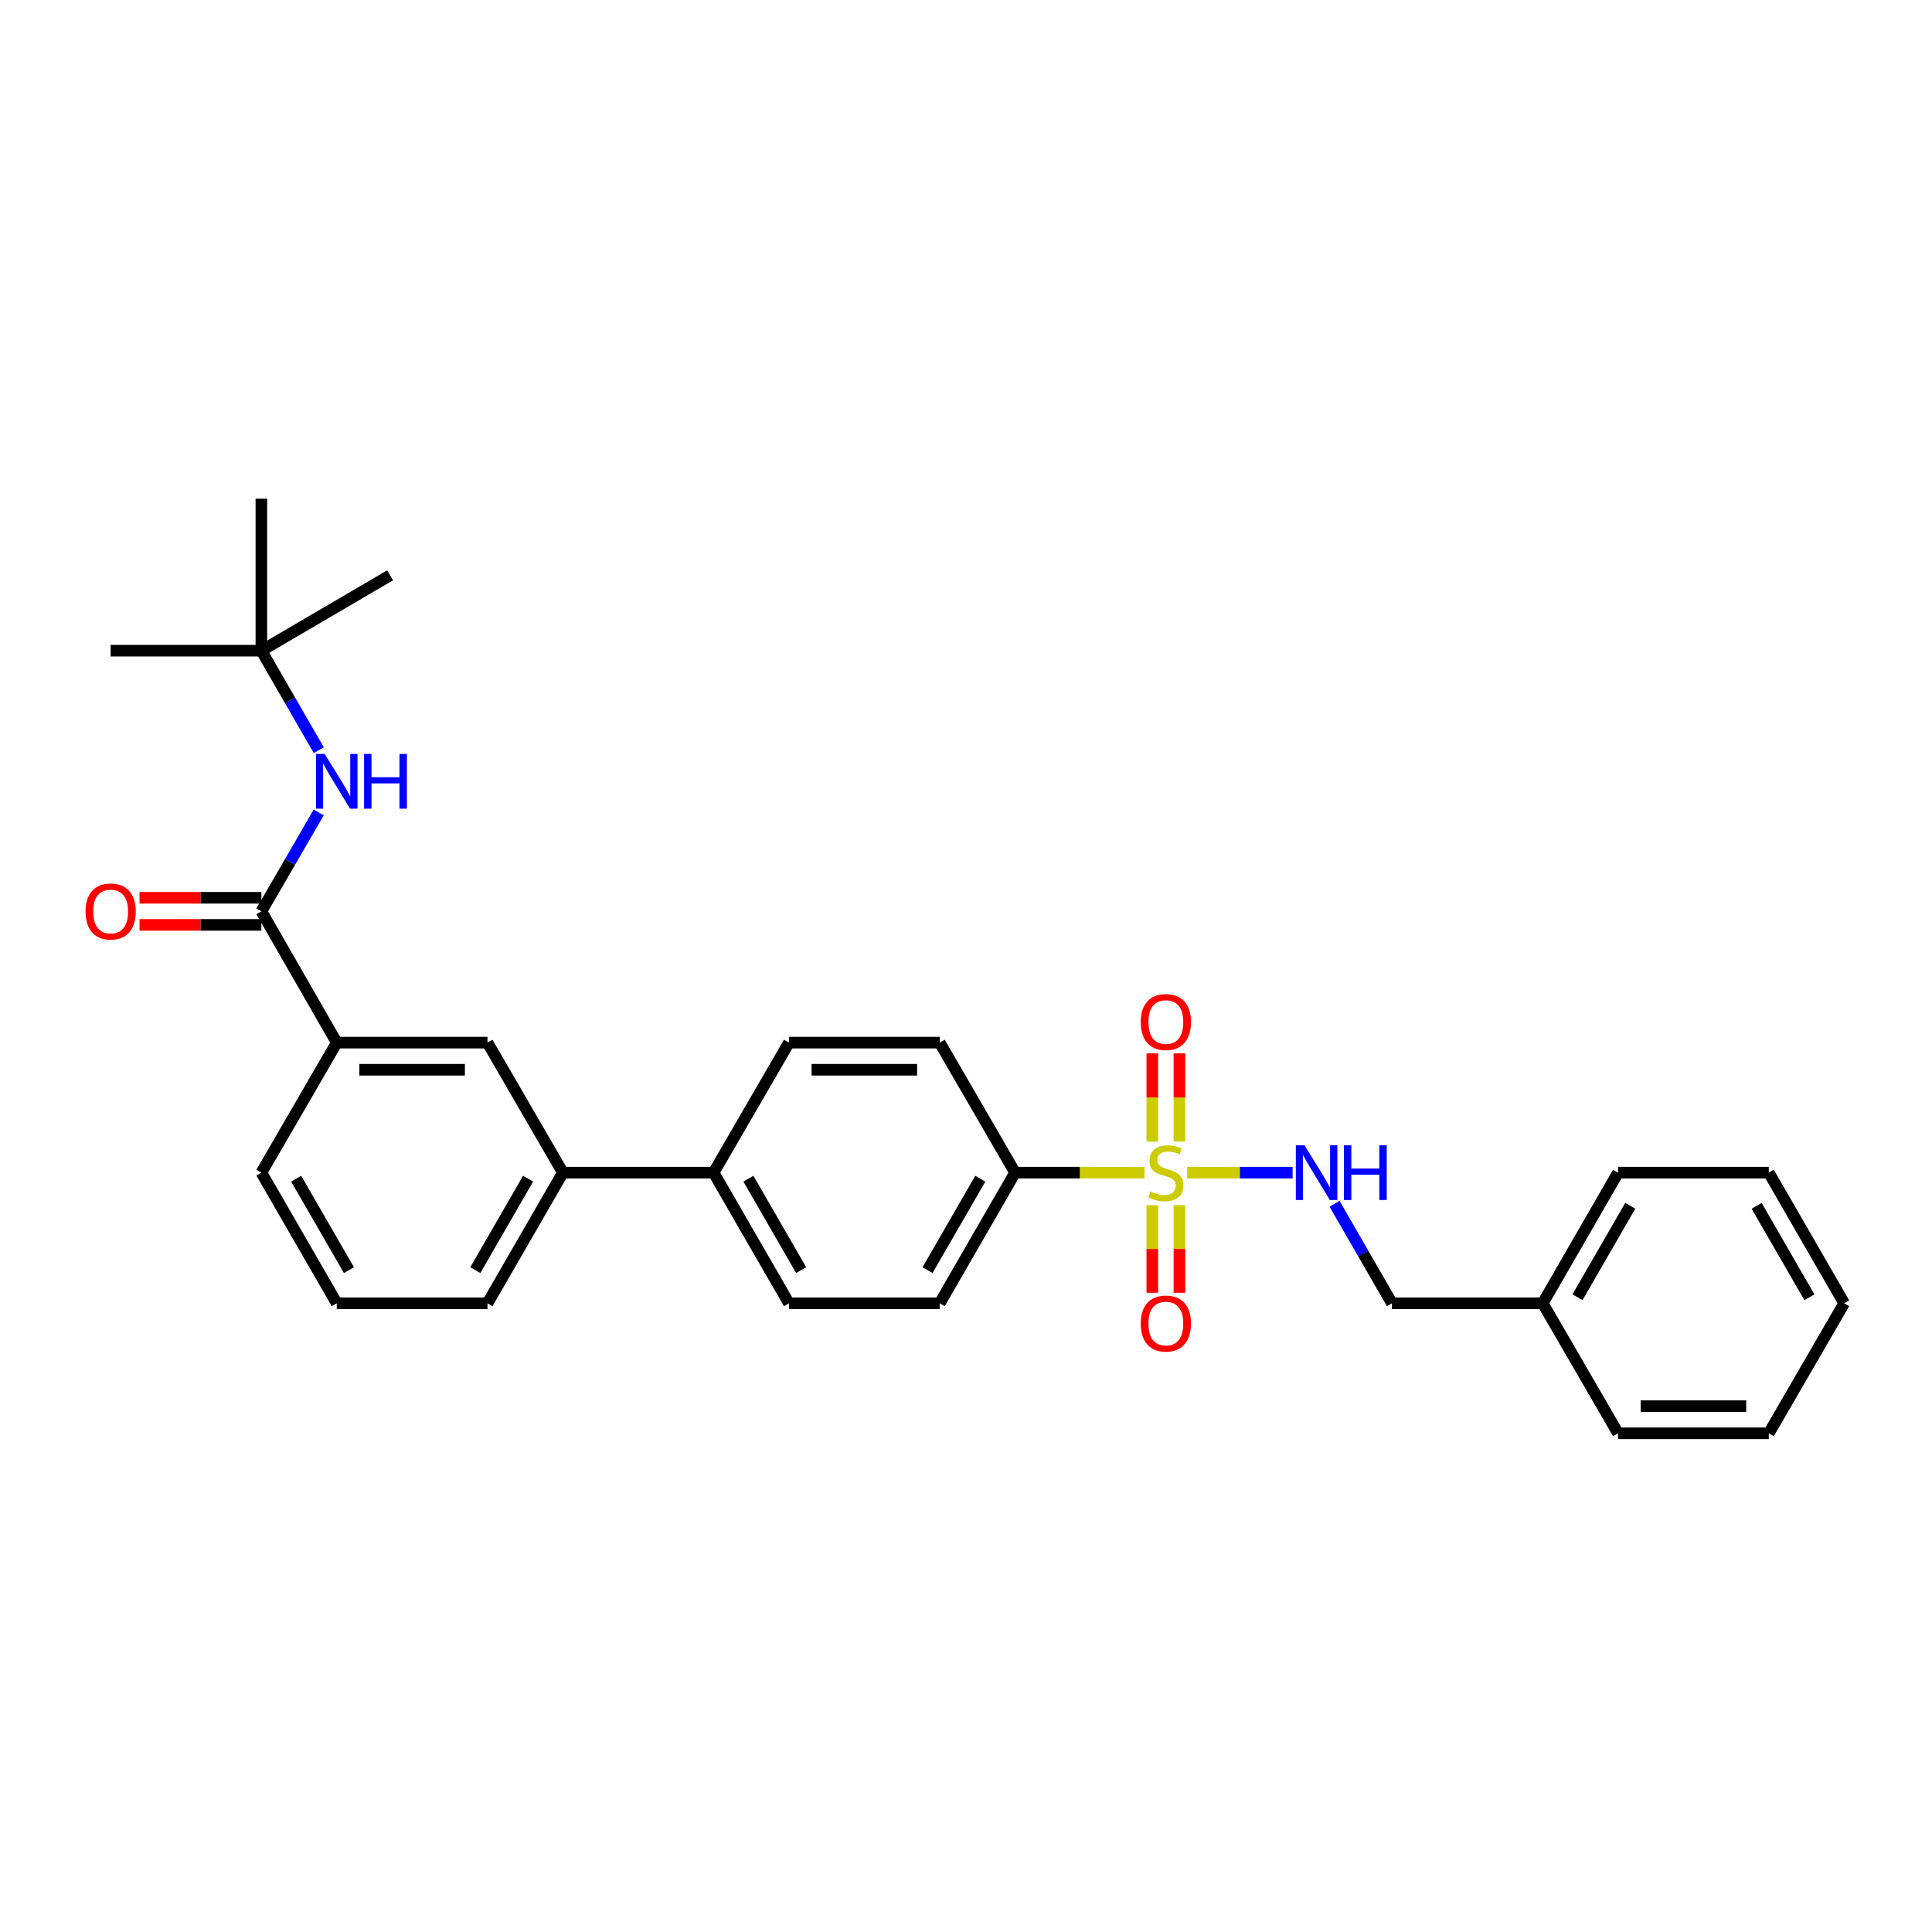 <?xml version='1.0' encoding='iso-8859-1'?>
<svg version='1.1' baseProfile='full'
              xmlns='http://www.w3.org/2000/svg'
                      xmlns:rdkit='http://www.rdkit.org/xml'
                      xmlns:xlink='http://www.w3.org/1999/xlink'
                  xml:space='preserve'
width='1000px' height='1000px' viewBox='0 0 1000 1000'>
<!-- END OF HEADER -->
<rect style='opacity:1.0;fill:#FFFFFF;stroke:none' width='1000' height='1000' x='0' y='0'> </rect>
<path class='bond-1' d='M 614.479,606.961 L 641.766,606.961' style='fill:none;fill-rule:evenodd;stroke:#CCCC00;stroke-width:6px;stroke-linecap:butt;stroke-linejoin:miter;stroke-opacity:1' />
<path class='bond-1' d='M 641.766,606.961 L 669.054,606.961' style='fill:none;fill-rule:evenodd;stroke:#0000FF;stroke-width:6px;stroke-linecap:butt;stroke-linejoin:miter;stroke-opacity:1' />
<path class='bond-3' d='M 592.418,606.961 L 558.915,606.961' style='fill:none;fill-rule:evenodd;stroke:#CCCC00;stroke-width:6px;stroke-linecap:butt;stroke-linejoin:miter;stroke-opacity:1' />
<path class='bond-3' d='M 558.915,606.961 L 525.413,606.961' style='fill:none;fill-rule:evenodd;stroke:#000000;stroke-width:6px;stroke-linecap:butt;stroke-linejoin:miter;stroke-opacity:1' />
<path class='bond-6' d='M 610.467,590.891 L 610.467,568.063' style='fill:none;fill-rule:evenodd;stroke:#CCCC00;stroke-width:6px;stroke-linecap:butt;stroke-linejoin:miter;stroke-opacity:1' />
<path class='bond-6' d='M 610.467,568.063 L 610.467,545.235' style='fill:none;fill-rule:evenodd;stroke:#FF0000;stroke-width:6px;stroke-linecap:butt;stroke-linejoin:miter;stroke-opacity:1' />
<path class='bond-6' d='M 596.429,590.891 L 596.429,568.063' style='fill:none;fill-rule:evenodd;stroke:#CCCC00;stroke-width:6px;stroke-linecap:butt;stroke-linejoin:miter;stroke-opacity:1' />
<path class='bond-6' d='M 596.429,568.063 L 596.429,545.235' style='fill:none;fill-rule:evenodd;stroke:#FF0000;stroke-width:6px;stroke-linecap:butt;stroke-linejoin:miter;stroke-opacity:1' />
<path class='bond-7' d='M 596.429,623.792 L 596.429,646.462' style='fill:none;fill-rule:evenodd;stroke:#CCCC00;stroke-width:6px;stroke-linecap:butt;stroke-linejoin:miter;stroke-opacity:1' />
<path class='bond-7' d='M 596.429,646.462 L 596.429,669.131' style='fill:none;fill-rule:evenodd;stroke:#FF0000;stroke-width:6px;stroke-linecap:butt;stroke-linejoin:miter;stroke-opacity:1' />
<path class='bond-7' d='M 610.467,623.792 L 610.467,646.462' style='fill:none;fill-rule:evenodd;stroke:#CCCC00;stroke-width:6px;stroke-linecap:butt;stroke-linejoin:miter;stroke-opacity:1' />
<path class='bond-7' d='M 610.467,646.462 L 610.467,669.131' style='fill:none;fill-rule:evenodd;stroke:#FF0000;stroke-width:6px;stroke-linecap:butt;stroke-linejoin:miter;stroke-opacity:1' />
<path class='bond-0' d='M 135.291,471.706 L 174.308,539.665' style='fill:none;fill-rule:evenodd;stroke:#000000;stroke-width:6px;stroke-linecap:butt;stroke-linejoin:miter;stroke-opacity:1' />
<path class='bond-2' d='M 135.291,471.706 L 150.131,446.11' style='fill:none;fill-rule:evenodd;stroke:#000000;stroke-width:6px;stroke-linecap:butt;stroke-linejoin:miter;stroke-opacity:1' />
<path class='bond-2' d='M 150.131,446.11 L 164.971,420.514' style='fill:none;fill-rule:evenodd;stroke:#0000FF;stroke-width:6px;stroke-linecap:butt;stroke-linejoin:miter;stroke-opacity:1' />
<path class='bond-10' d='M 135.291,464.687 L 103.756,464.687' style='fill:none;fill-rule:evenodd;stroke:#000000;stroke-width:6px;stroke-linecap:butt;stroke-linejoin:miter;stroke-opacity:1' />
<path class='bond-10' d='M 103.756,464.687 L 72.221,464.687' style='fill:none;fill-rule:evenodd;stroke:#FF0000;stroke-width:6px;stroke-linecap:butt;stroke-linejoin:miter;stroke-opacity:1' />
<path class='bond-10' d='M 135.291,478.725 L 103.756,478.725' style='fill:none;fill-rule:evenodd;stroke:#000000;stroke-width:6px;stroke-linecap:butt;stroke-linejoin:miter;stroke-opacity:1' />
<path class='bond-10' d='M 103.756,478.725 L 72.221,478.725' style='fill:none;fill-rule:evenodd;stroke:#FF0000;stroke-width:6px;stroke-linecap:butt;stroke-linejoin:miter;stroke-opacity:1' />
<path class='bond-16' d='M 690.762,623.073 L 705.616,648.825' style='fill:none;fill-rule:evenodd;stroke:#0000FF;stroke-width:6px;stroke-linecap:butt;stroke-linejoin:miter;stroke-opacity:1' />
<path class='bond-16' d='M 705.616,648.825 L 720.47,674.578' style='fill:none;fill-rule:evenodd;stroke:#000000;stroke-width:6px;stroke-linecap:butt;stroke-linejoin:miter;stroke-opacity:1' />
<path class='bond-11' d='M 165.011,388.298 L 150.151,362.545' style='fill:none;fill-rule:evenodd;stroke:#0000FF;stroke-width:6px;stroke-linecap:butt;stroke-linejoin:miter;stroke-opacity:1' />
<path class='bond-11' d='M 150.151,362.545 L 135.291,336.793' style='fill:none;fill-rule:evenodd;stroke:#000000;stroke-width:6px;stroke-linecap:butt;stroke-linejoin:miter;stroke-opacity:1' />
<path class='bond-12' d='M 525.413,606.961 L 486.403,674.578' style='fill:none;fill-rule:evenodd;stroke:#000000;stroke-width:6px;stroke-linecap:butt;stroke-linejoin:miter;stroke-opacity:1' />
<path class='bond-12' d='M 507.402,610.089 L 480.095,657.42' style='fill:none;fill-rule:evenodd;stroke:#000000;stroke-width:6px;stroke-linecap:butt;stroke-linejoin:miter;stroke-opacity:1' />
<path class='bond-13' d='M 525.413,606.961 L 486.403,539.665' style='fill:none;fill-rule:evenodd;stroke:#000000;stroke-width:6px;stroke-linecap:butt;stroke-linejoin:miter;stroke-opacity:1' />
<path class='bond-4' d='M 174.308,539.665 L 252.328,539.665' style='fill:none;fill-rule:evenodd;stroke:#000000;stroke-width:6px;stroke-linecap:butt;stroke-linejoin:miter;stroke-opacity:1' />
<path class='bond-4' d='M 186.011,553.703 L 240.625,553.703' style='fill:none;fill-rule:evenodd;stroke:#000000;stroke-width:6px;stroke-linecap:butt;stroke-linejoin:miter;stroke-opacity:1' />
<path class='bond-31' d='M 174.308,539.665 L 135.291,606.961' style='fill:none;fill-rule:evenodd;stroke:#000000;stroke-width:6px;stroke-linecap:butt;stroke-linejoin:miter;stroke-opacity:1' />
<path class='bond-5' d='M 252.328,539.665 L 291.346,606.961' style='fill:none;fill-rule:evenodd;stroke:#000000;stroke-width:6px;stroke-linecap:butt;stroke-linejoin:miter;stroke-opacity:1' />
<path class='bond-8' d='M 291.346,606.961 L 369.366,606.961' style='fill:none;fill-rule:evenodd;stroke:#000000;stroke-width:6px;stroke-linecap:butt;stroke-linejoin:miter;stroke-opacity:1' />
<path class='bond-19' d='M 291.346,606.961 L 252.328,674.578' style='fill:none;fill-rule:evenodd;stroke:#000000;stroke-width:6px;stroke-linecap:butt;stroke-linejoin:miter;stroke-opacity:1' />
<path class='bond-19' d='M 273.334,610.088 L 246.022,657.419' style='fill:none;fill-rule:evenodd;stroke:#000000;stroke-width:6px;stroke-linecap:butt;stroke-linejoin:miter;stroke-opacity:1' />
<path class='bond-9' d='M 369.366,606.961 L 408.368,539.665' style='fill:none;fill-rule:evenodd;stroke:#000000;stroke-width:6px;stroke-linecap:butt;stroke-linejoin:miter;stroke-opacity:1' />
<path class='bond-29' d='M 369.366,606.961 L 408.368,674.578' style='fill:none;fill-rule:evenodd;stroke:#000000;stroke-width:6px;stroke-linecap:butt;stroke-linejoin:miter;stroke-opacity:1' />
<path class='bond-29' d='M 387.376,610.09 L 414.677,657.421' style='fill:none;fill-rule:evenodd;stroke:#000000;stroke-width:6px;stroke-linecap:butt;stroke-linejoin:miter;stroke-opacity:1' />
<path class='bond-21' d='M 135.291,336.793 L 135.291,258.126' style='fill:none;fill-rule:evenodd;stroke:#000000;stroke-width:6px;stroke-linecap:butt;stroke-linejoin:miter;stroke-opacity:1' />
<path class='bond-22' d='M 135.291,336.793 L 57.271,336.793' style='fill:none;fill-rule:evenodd;stroke:#000000;stroke-width:6px;stroke-linecap:butt;stroke-linejoin:miter;stroke-opacity:1' />
<path class='bond-23' d='M 135.291,336.793 L 201.94,297.776' style='fill:none;fill-rule:evenodd;stroke:#000000;stroke-width:6px;stroke-linecap:butt;stroke-linejoin:miter;stroke-opacity:1' />
<path class='bond-15' d='M 486.403,674.578 L 408.368,674.578' style='fill:none;fill-rule:evenodd;stroke:#000000;stroke-width:6px;stroke-linecap:butt;stroke-linejoin:miter;stroke-opacity:1' />
<path class='bond-14' d='M 486.403,539.665 L 408.368,539.665' style='fill:none;fill-rule:evenodd;stroke:#000000;stroke-width:6px;stroke-linecap:butt;stroke-linejoin:miter;stroke-opacity:1' />
<path class='bond-14' d='M 474.698,553.703 L 420.073,553.703' style='fill:none;fill-rule:evenodd;stroke:#000000;stroke-width:6px;stroke-linecap:butt;stroke-linejoin:miter;stroke-opacity:1' />
<path class='bond-17' d='M 720.47,674.578 L 798.506,674.578' style='fill:none;fill-rule:evenodd;stroke:#000000;stroke-width:6px;stroke-linecap:butt;stroke-linejoin:miter;stroke-opacity:1' />
<path class='bond-24' d='M 798.506,674.578 L 837.508,606.961' style='fill:none;fill-rule:evenodd;stroke:#000000;stroke-width:6px;stroke-linecap:butt;stroke-linejoin:miter;stroke-opacity:1' />
<path class='bond-24' d='M 816.516,671.449 L 843.818,624.118' style='fill:none;fill-rule:evenodd;stroke:#000000;stroke-width:6px;stroke-linecap:butt;stroke-linejoin:miter;stroke-opacity:1' />
<path class='bond-25' d='M 798.506,674.578 L 837.508,741.874' style='fill:none;fill-rule:evenodd;stroke:#000000;stroke-width:6px;stroke-linecap:butt;stroke-linejoin:miter;stroke-opacity:1' />
<path class='bond-18' d='M 135.291,606.961 L 174.308,674.578' style='fill:none;fill-rule:evenodd;stroke:#000000;stroke-width:6px;stroke-linecap:butt;stroke-linejoin:miter;stroke-opacity:1' />
<path class='bond-18' d='M 153.302,610.088 L 180.614,657.419' style='fill:none;fill-rule:evenodd;stroke:#000000;stroke-width:6px;stroke-linecap:butt;stroke-linejoin:miter;stroke-opacity:1' />
<path class='bond-20' d='M 252.328,674.578 L 174.308,674.578' style='fill:none;fill-rule:evenodd;stroke:#000000;stroke-width:6px;stroke-linecap:butt;stroke-linejoin:miter;stroke-opacity:1' />
<path class='bond-27' d='M 837.508,606.961 L 915.528,606.961' style='fill:none;fill-rule:evenodd;stroke:#000000;stroke-width:6px;stroke-linecap:butt;stroke-linejoin:miter;stroke-opacity:1' />
<path class='bond-26' d='M 837.508,741.874 L 915.528,741.874' style='fill:none;fill-rule:evenodd;stroke:#000000;stroke-width:6px;stroke-linecap:butt;stroke-linejoin:miter;stroke-opacity:1' />
<path class='bond-26' d='M 849.211,727.836 L 903.825,727.836' style='fill:none;fill-rule:evenodd;stroke:#000000;stroke-width:6px;stroke-linecap:butt;stroke-linejoin:miter;stroke-opacity:1' />
<path class='bond-28' d='M 915.528,741.874 L 954.545,674.578' style='fill:none;fill-rule:evenodd;stroke:#000000;stroke-width:6px;stroke-linecap:butt;stroke-linejoin:miter;stroke-opacity:1' />
<path class='bond-30' d='M 915.528,606.961 L 954.545,674.578' style='fill:none;fill-rule:evenodd;stroke:#000000;stroke-width:6px;stroke-linecap:butt;stroke-linejoin:miter;stroke-opacity:1' />
<path class='bond-30' d='M 909.222,624.12 L 936.534,671.451' style='fill:none;fill-rule:evenodd;stroke:#000000;stroke-width:6px;stroke-linecap:butt;stroke-linejoin:miter;stroke-opacity:1' />
<path  class='atom-0' d='M 595.448 616.681
Q 595.768 616.801, 597.088 617.361
Q 598.408 617.921, 599.848 618.281
Q 601.328 618.601, 602.768 618.601
Q 605.448 618.601, 607.008 617.321
Q 608.568 616.001, 608.568 613.721
Q 608.568 612.161, 607.768 611.201
Q 607.008 610.241, 605.808 609.721
Q 604.608 609.201, 602.608 608.601
Q 600.088 607.841, 598.568 607.121
Q 597.088 606.401, 596.008 604.881
Q 594.968 603.361, 594.968 600.801
Q 594.968 597.241, 597.368 595.041
Q 599.808 592.841, 604.608 592.841
Q 607.888 592.841, 611.608 594.401
L 610.688 597.481
Q 607.288 596.081, 604.728 596.081
Q 601.968 596.081, 600.448 597.241
Q 598.928 598.361, 598.968 600.321
Q 598.968 601.841, 599.728 602.761
Q 600.528 603.681, 601.648 604.201
Q 602.808 604.721, 604.728 605.321
Q 607.288 606.121, 608.808 606.921
Q 610.328 607.721, 611.408 609.361
Q 612.528 610.961, 612.528 613.721
Q 612.528 617.641, 609.888 619.761
Q 607.288 621.841, 602.928 621.841
Q 600.408 621.841, 598.488 621.281
Q 596.608 620.761, 594.368 619.841
L 595.448 616.681
' fill='#CCCC00'/>
<path  class='atom-2' d='M 675.208 592.801
L 684.488 607.801
Q 685.408 609.281, 686.888 611.961
Q 688.368 614.641, 688.448 614.801
L 688.448 592.801
L 692.208 592.801
L 692.208 621.121
L 688.328 621.121
L 678.368 604.721
Q 677.208 602.801, 675.968 600.601
Q 674.768 598.401, 674.408 597.721
L 674.408 621.121
L 670.728 621.121
L 670.728 592.801
L 675.208 592.801
' fill='#0000FF'/>
<path  class='atom-2' d='M 695.608 592.801
L 699.448 592.801
L 699.448 604.841
L 713.928 604.841
L 713.928 592.801
L 717.768 592.801
L 717.768 621.121
L 713.928 621.121
L 713.928 608.041
L 699.448 608.041
L 699.448 621.121
L 695.608 621.121
L 695.608 592.801
' fill='#0000FF'/>
<path  class='atom-3' d='M 168.048 390.249
L 177.328 405.249
Q 178.248 406.729, 179.728 409.409
Q 181.208 412.089, 181.288 412.249
L 181.288 390.249
L 185.048 390.249
L 185.048 418.569
L 181.168 418.569
L 171.208 402.169
Q 170.048 400.249, 168.808 398.049
Q 167.608 395.849, 167.248 395.169
L 167.248 418.569
L 163.568 418.569
L 163.568 390.249
L 168.048 390.249
' fill='#0000FF'/>
<path  class='atom-3' d='M 188.448 390.249
L 192.288 390.249
L 192.288 402.289
L 206.768 402.289
L 206.768 390.249
L 210.608 390.249
L 210.608 418.569
L 206.768 418.569
L 206.768 405.489
L 192.288 405.489
L 192.288 418.569
L 188.448 418.569
L 188.448 390.249
' fill='#0000FF'/>
<path  class='atom-7' d='M 590.448 529.006
Q 590.448 522.206, 593.808 518.406
Q 597.168 514.606, 603.448 514.606
Q 609.728 514.606, 613.088 518.406
Q 616.448 522.206, 616.448 529.006
Q 616.448 535.886, 613.048 539.806
Q 609.648 543.686, 603.448 543.686
Q 597.208 543.686, 593.808 539.806
Q 590.448 535.926, 590.448 529.006
M 603.448 540.486
Q 607.768 540.486, 610.088 537.606
Q 612.448 534.686, 612.448 529.006
Q 612.448 523.446, 610.088 520.646
Q 607.768 517.806, 603.448 517.806
Q 599.128 517.806, 596.768 520.606
Q 594.448 523.406, 594.448 529.006
Q 594.448 534.726, 596.768 537.606
Q 599.128 540.486, 603.448 540.486
' fill='#FF0000'/>
<path  class='atom-8' d='M 590.448 685.061
Q 590.448 678.261, 593.808 674.461
Q 597.168 670.661, 603.448 670.661
Q 609.728 670.661, 613.088 674.461
Q 616.448 678.261, 616.448 685.061
Q 616.448 691.941, 613.048 695.861
Q 609.648 699.741, 603.448 699.741
Q 597.208 699.741, 593.808 695.861
Q 590.448 691.981, 590.448 685.061
M 603.448 696.541
Q 607.768 696.541, 610.088 693.661
Q 612.448 690.741, 612.448 685.061
Q 612.448 679.501, 610.088 676.701
Q 607.768 673.861, 603.448 673.861
Q 599.128 673.861, 596.768 676.661
Q 594.448 679.461, 594.448 685.061
Q 594.448 690.781, 596.768 693.661
Q 599.128 696.541, 603.448 696.541
' fill='#FF0000'/>
<path  class='atom-11' d='M 44.271 471.786
Q 44.271 464.986, 47.631 461.186
Q 50.991 457.386, 57.271 457.386
Q 63.551 457.386, 66.911 461.186
Q 70.271 464.986, 70.271 471.786
Q 70.271 478.666, 66.871 482.586
Q 63.471 486.466, 57.271 486.466
Q 51.031 486.466, 47.631 482.586
Q 44.271 478.706, 44.271 471.786
M 57.271 483.266
Q 61.591 483.266, 63.911 480.386
Q 66.271 477.466, 66.271 471.786
Q 66.271 466.226, 63.911 463.426
Q 61.591 460.586, 57.271 460.586
Q 52.951 460.586, 50.591 463.386
Q 48.271 466.186, 48.271 471.786
Q 48.271 477.506, 50.591 480.386
Q 52.951 483.266, 57.271 483.266
' fill='#FF0000'/>
</svg>
